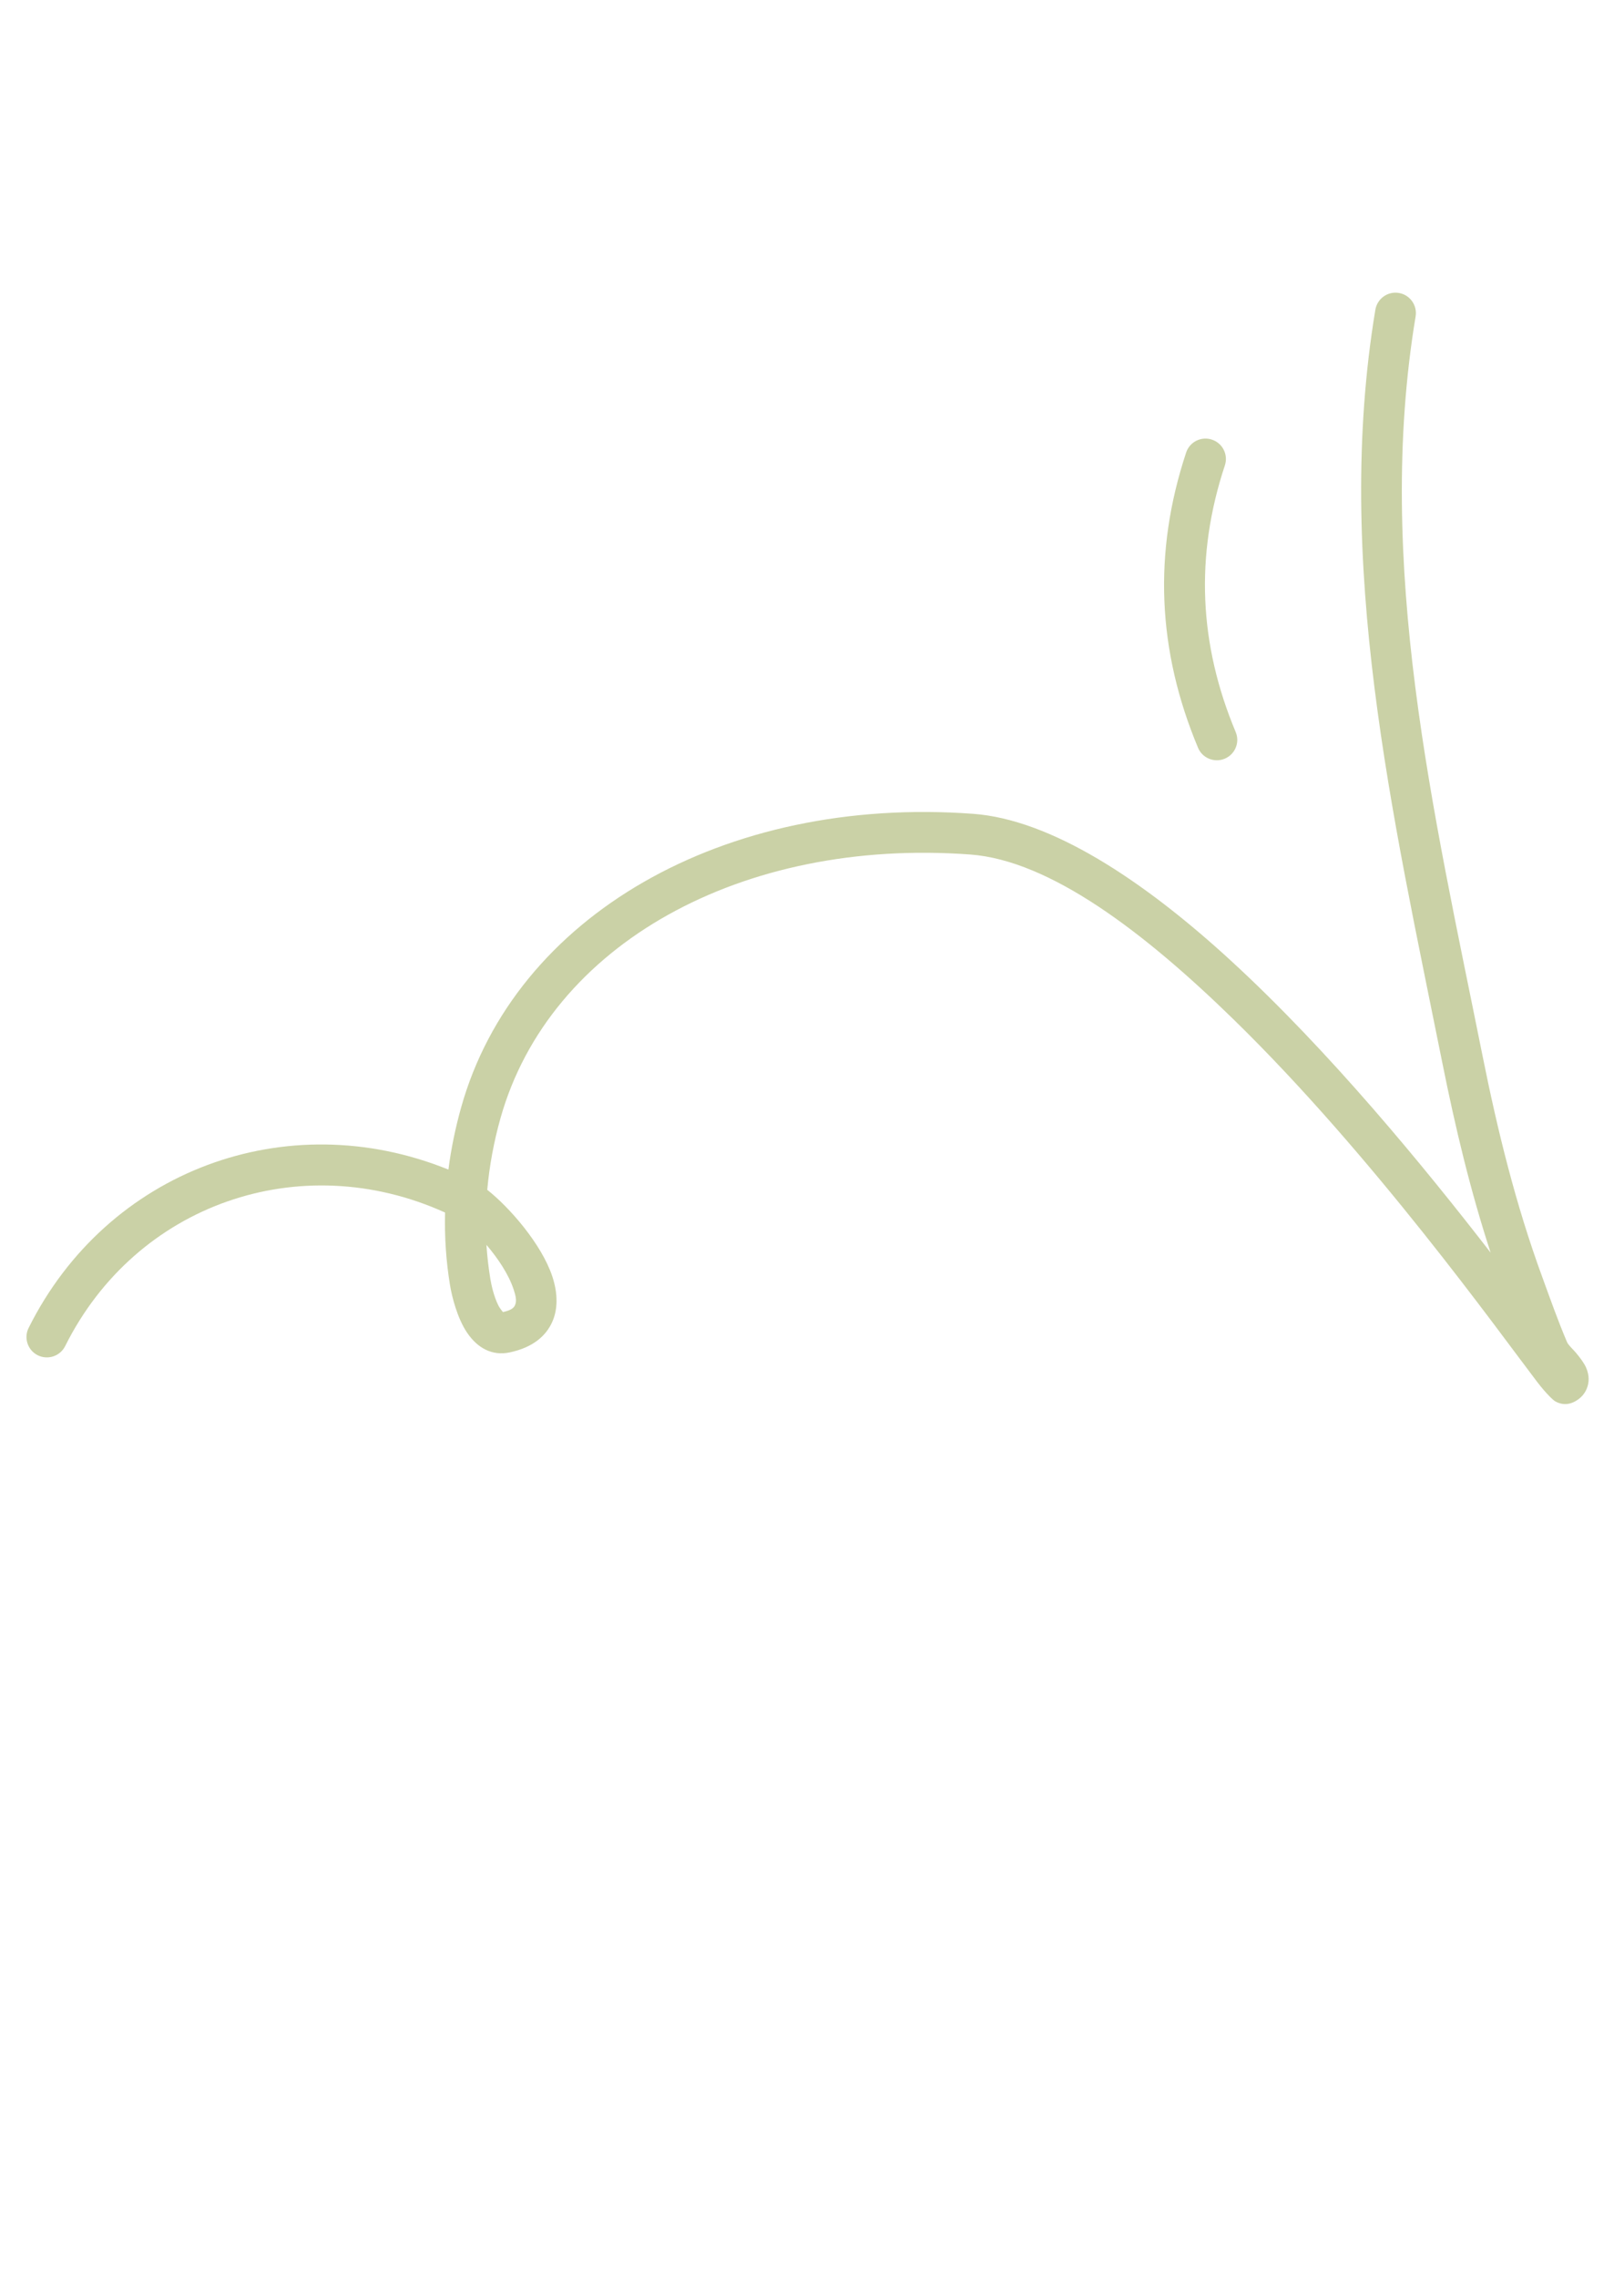 <svg width="199" height="279" viewBox="0 0 199 279" fill="none" xmlns="http://www.w3.org/2000/svg">
<path fill-rule="evenodd" clip-rule="evenodd" d="M211.72 132.775C213.133 123.217 216.083 114.526 221.847 106.738C222.671 105.626 222.434 104.061 221.329 103.237C220.217 102.418 218.647 102.656 217.83 103.761C211.562 112.229 208.315 121.651 206.777 132.04C206.572 133.407 207.513 134.682 208.883 134.881C210.244 135.085 211.523 134.137 211.72 132.775Z" fill="#CAD1A6"/>
<path fill-rule="evenodd" clip-rule="evenodd" d="M151.416 89.692C146.921 78.954 146.413 68.12 150.092 57.023C150.525 55.714 149.816 54.297 148.502 53.866C147.197 53.429 145.779 54.141 145.346 55.45C141.277 67.734 141.827 79.733 146.803 91.623C147.333 92.897 148.806 93.493 150.075 92.963C151.352 92.427 151.953 90.961 151.416 89.692Z" fill="#CAD1A6"/>
<path fill-rule="evenodd" clip-rule="evenodd" d="M54.537 148.572C54.465 151.567 54.659 154.574 55.156 157.541C55.377 158.862 56.033 161.518 57.23 163.283C58.499 165.169 60.299 166.17 62.471 165.706C65.354 165.089 66.9 163.66 67.651 162.014C68.377 160.43 68.367 158.479 67.681 156.407C66.369 152.448 62.446 147.949 59.706 145.787C59.972 142.825 60.518 139.891 61.324 137.024C67.328 115.669 90.942 102.645 118.887 104.702C128.668 105.424 140.211 114.221 151.172 124.922C168.24 141.581 183.645 163.148 188.35 169.312C189.515 170.832 190.369 171.602 190.59 171.715C191.657 172.287 192.485 171.99 193.005 171.711C193.752 171.299 194.172 170.754 194.416 170.196C194.742 169.439 194.783 168.536 194.345 167.549C194.099 167.007 193.626 166.358 193.072 165.706C192.684 165.257 192.183 164.829 192.009 164.423C190.903 161.817 189.962 159.159 188.993 156.499C185.72 147.572 183.501 138.519 181.632 129.197C175.688 99.579 168.434 69.072 173.465 38.771C173.69 37.412 172.773 36.119 171.409 35.896C170.052 35.666 168.764 36.587 168.532 37.953C163.397 68.856 170.67 99.974 176.729 130.181C178.321 138.11 180.16 145.852 182.657 153.485C174.532 142.982 162.887 128.765 150.77 117.653C139.995 107.769 128.761 100.419 119.253 99.717C88.641 97.463 63.082 112.281 56.512 135.671C55.809 138.174 55.28 140.73 54.947 143.307C35.107 135.273 13.128 143.403 3.509 162.706C2.889 163.944 3.395 165.444 4.628 166.061C5.868 166.672 7.367 166.172 7.986 164.934C16.655 147.539 36.772 140.526 54.537 148.572ZM59.607 152.533C59.697 153.932 59.86 155.326 60.087 156.719C60.213 157.463 60.511 158.849 61.08 159.982C61.216 160.245 61.494 160.604 61.626 160.767C62.376 160.598 62.899 160.386 63.102 159.937C63.359 159.38 63.174 158.706 62.934 157.98C62.334 156.158 61.009 154.171 59.607 152.533Z" fill="#CAD1A6"/>
</svg>
